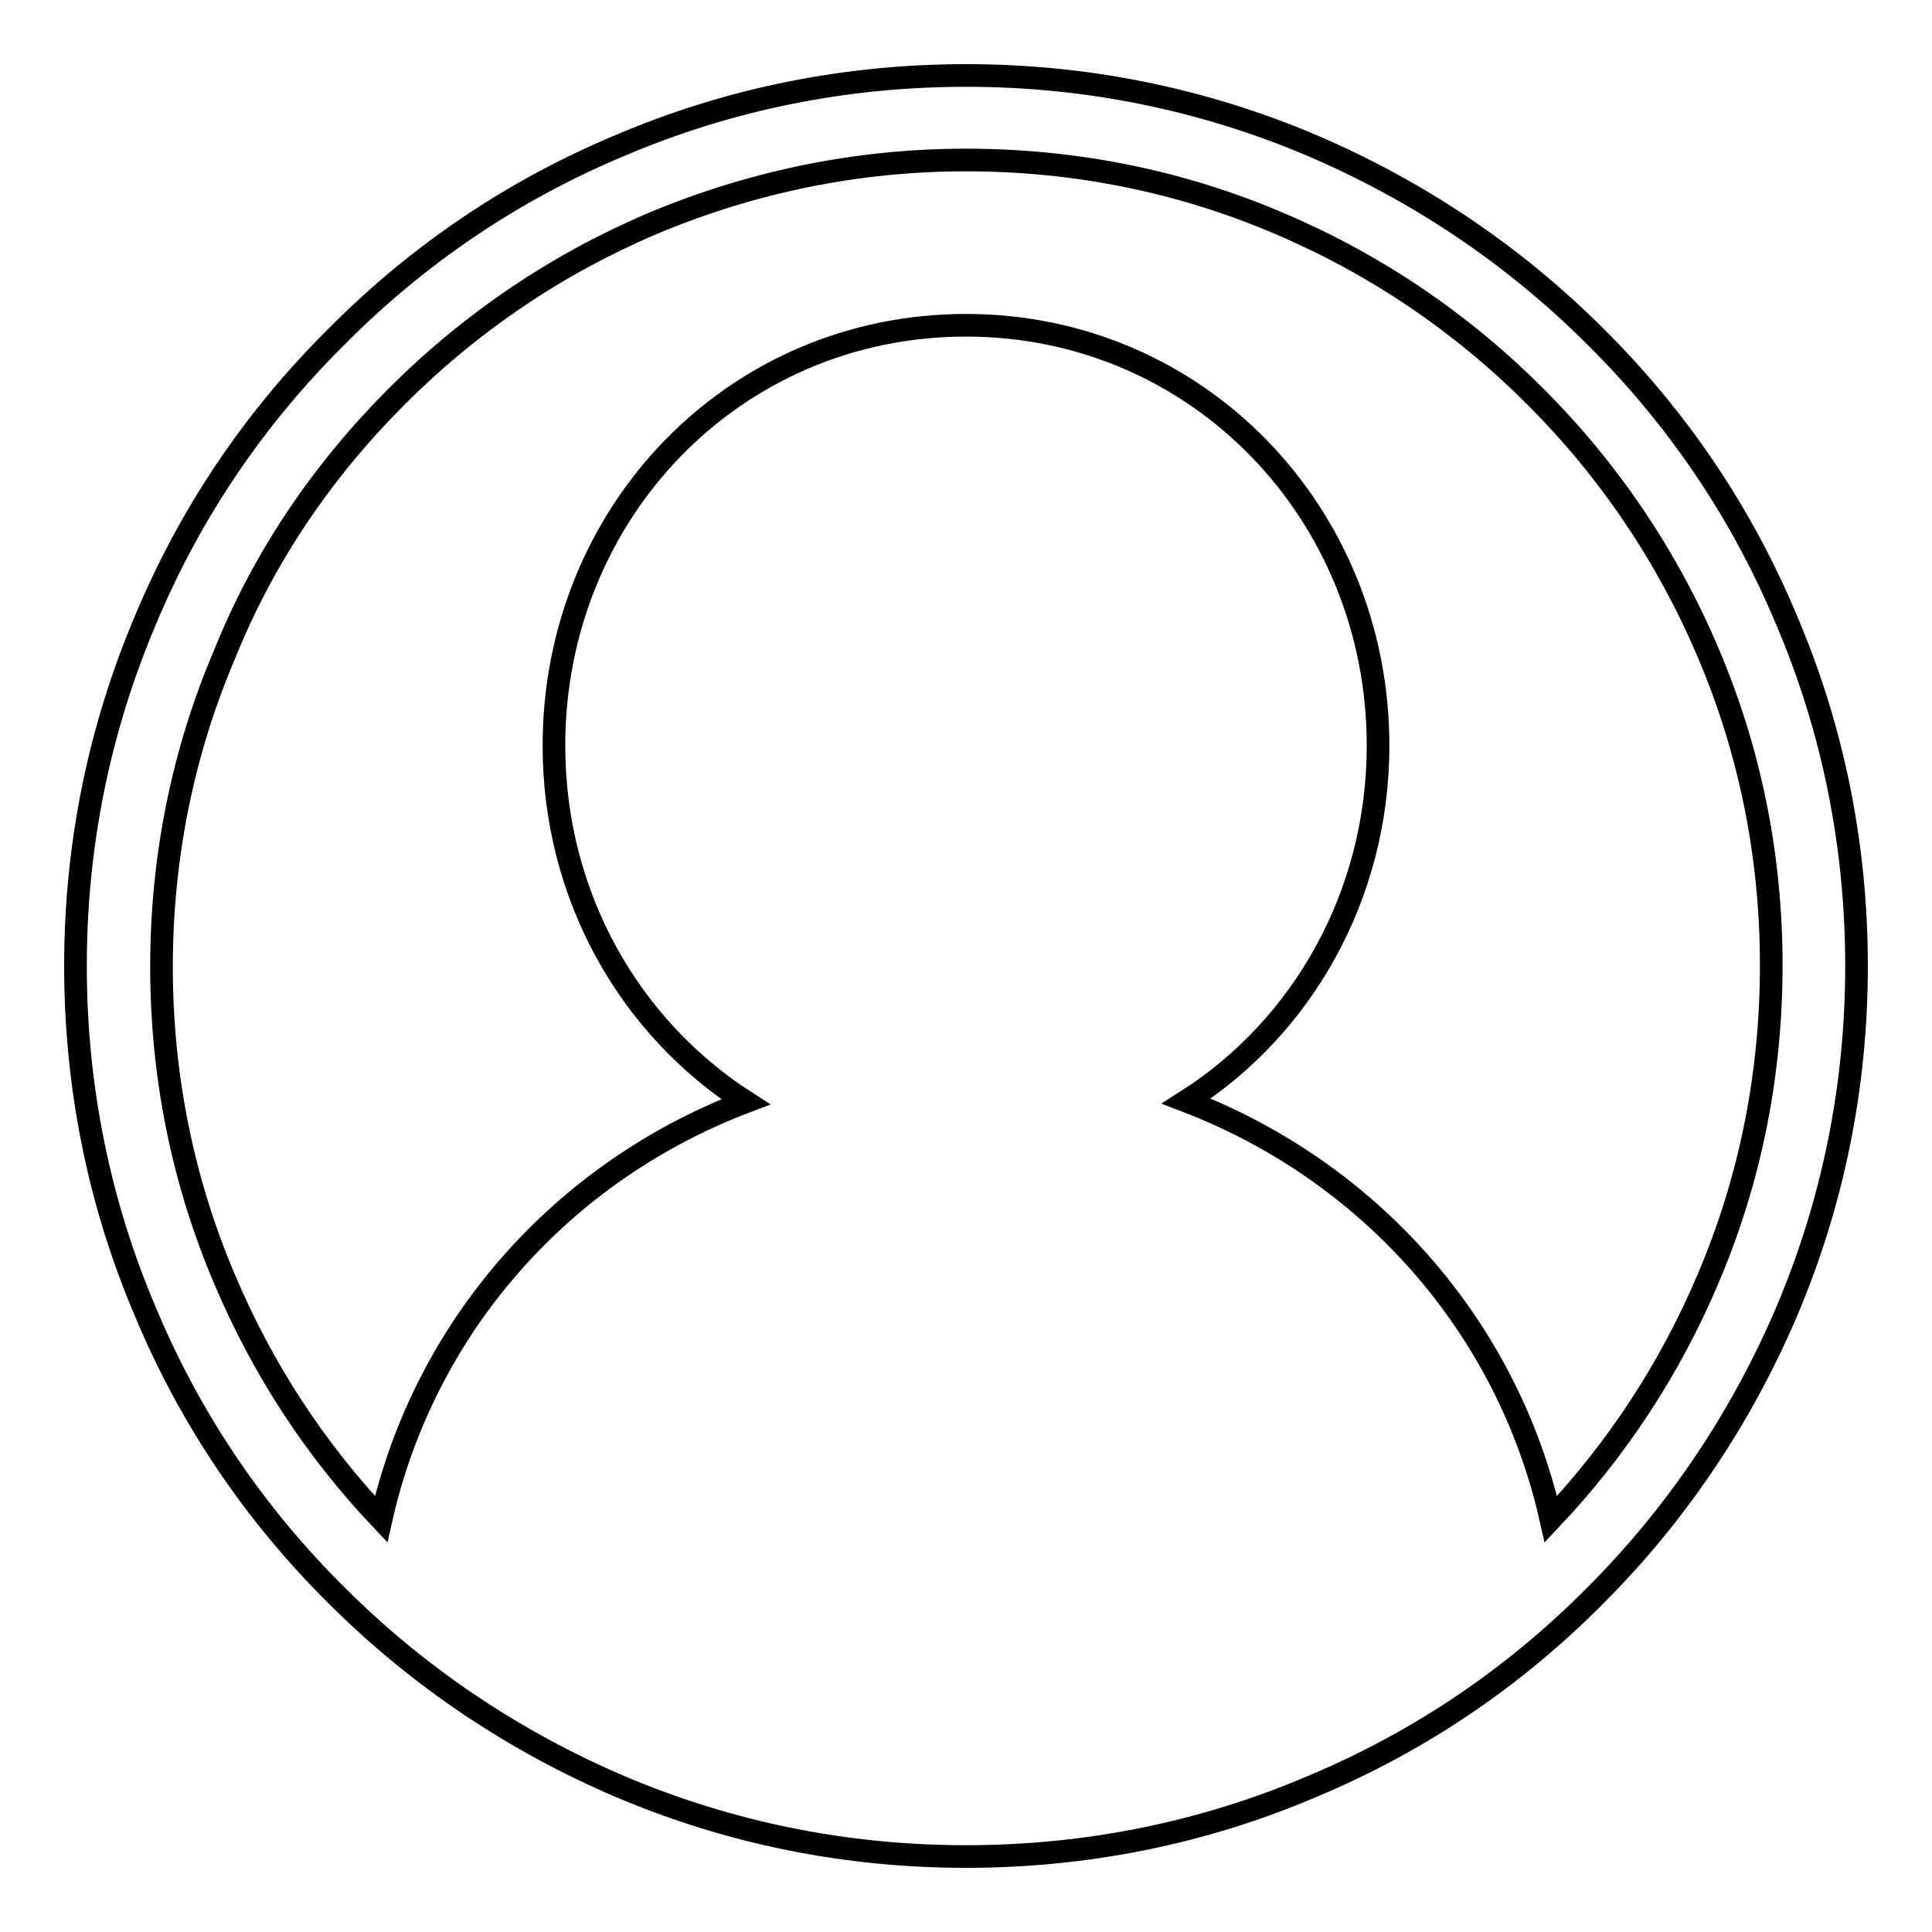<?xml version="1.0" encoding="utf-8"?>
<!-- Svg Vector Icons : http://www.onlinewebfonts.com/icon -->
<!DOCTYPE svg PUBLIC "-//W3C//DTD SVG 1.1//EN" "http://www.w3.org/Graphics/SVG/1.1/DTD/svg11.dtd">
<svg version="1.1" xmlns="http://www.w3.org/2000/svg" xmlns:xlink="http://www.w3.org/1999/xlink" x="0px" y="0px" viewBox="0 0 256 256" enable-background="new 0 0 256 256" xml:space="preserve">
<g><g><path stroke-width="3" fill-opacity="0" stroke="#000000"  d="M236.7,82.1c-5.9-14.1-14.4-26.7-25.3-37.5c-10.8-10.8-23.5-19.3-37.5-25.3c-14.6-6.2-30-9.3-45.9-9.3s-31.4,3.1-45.9,9.3C68,25.2,55.4,33.7,44.6,44.6C33.7,55.4,25.2,68,19.3,82.1c-6.2,14.6-9.3,30-9.3,45.9s3.1,31.4,9.3,45.9c5.9,14.1,14.4,26.7,25.3,37.5c10.8,10.8,23.5,19.3,37.5,25.3c14.6,6.2,30,9.3,45.9,9.3s31.4-3.1,45.9-9.3c14.1-5.9,26.7-14.4,37.5-25.3c10.8-10.8,19.3-23.5,25.3-37.5c6.2-14.6,9.3-30,9.3-45.9S242.9,96.6,236.7,82.1z M226.3,169.5c-5,11.8-12,22.5-20.8,31.8c-5.8-25.7-24.1-46.1-48.3-55.4c15.4-9.8,25.4-27.3,25.4-47.1c0-30.8-23.9-55.7-54.6-55.7c-30.8,0-54.6,24.9-54.6,55.7c0,19.9,10,37.3,25.4,47.2c-24.2,9.2-42.5,29.6-48.3,55.3c-8.8-9.3-15.7-19.9-20.7-31.7c-5.6-13.1-8.4-27.1-8.4-41.5c0-14.4,2.8-28.4,8.4-41.5C35,73.7,42.8,62.3,52.6,52.5c9.8-9.8,21.2-17.5,33.9-22.9c13.1-5.5,27.1-8.4,41.5-8.4s28.4,2.8,41.5,8.4c12.7,5.4,24.1,13.1,33.9,22.9c9.8,9.8,17.5,21.2,22.9,33.9c5.6,13.1,8.4,27.1,8.4,41.5C234.7,142.4,231.9,156.4,226.3,169.5z"/></g></g>
</svg>